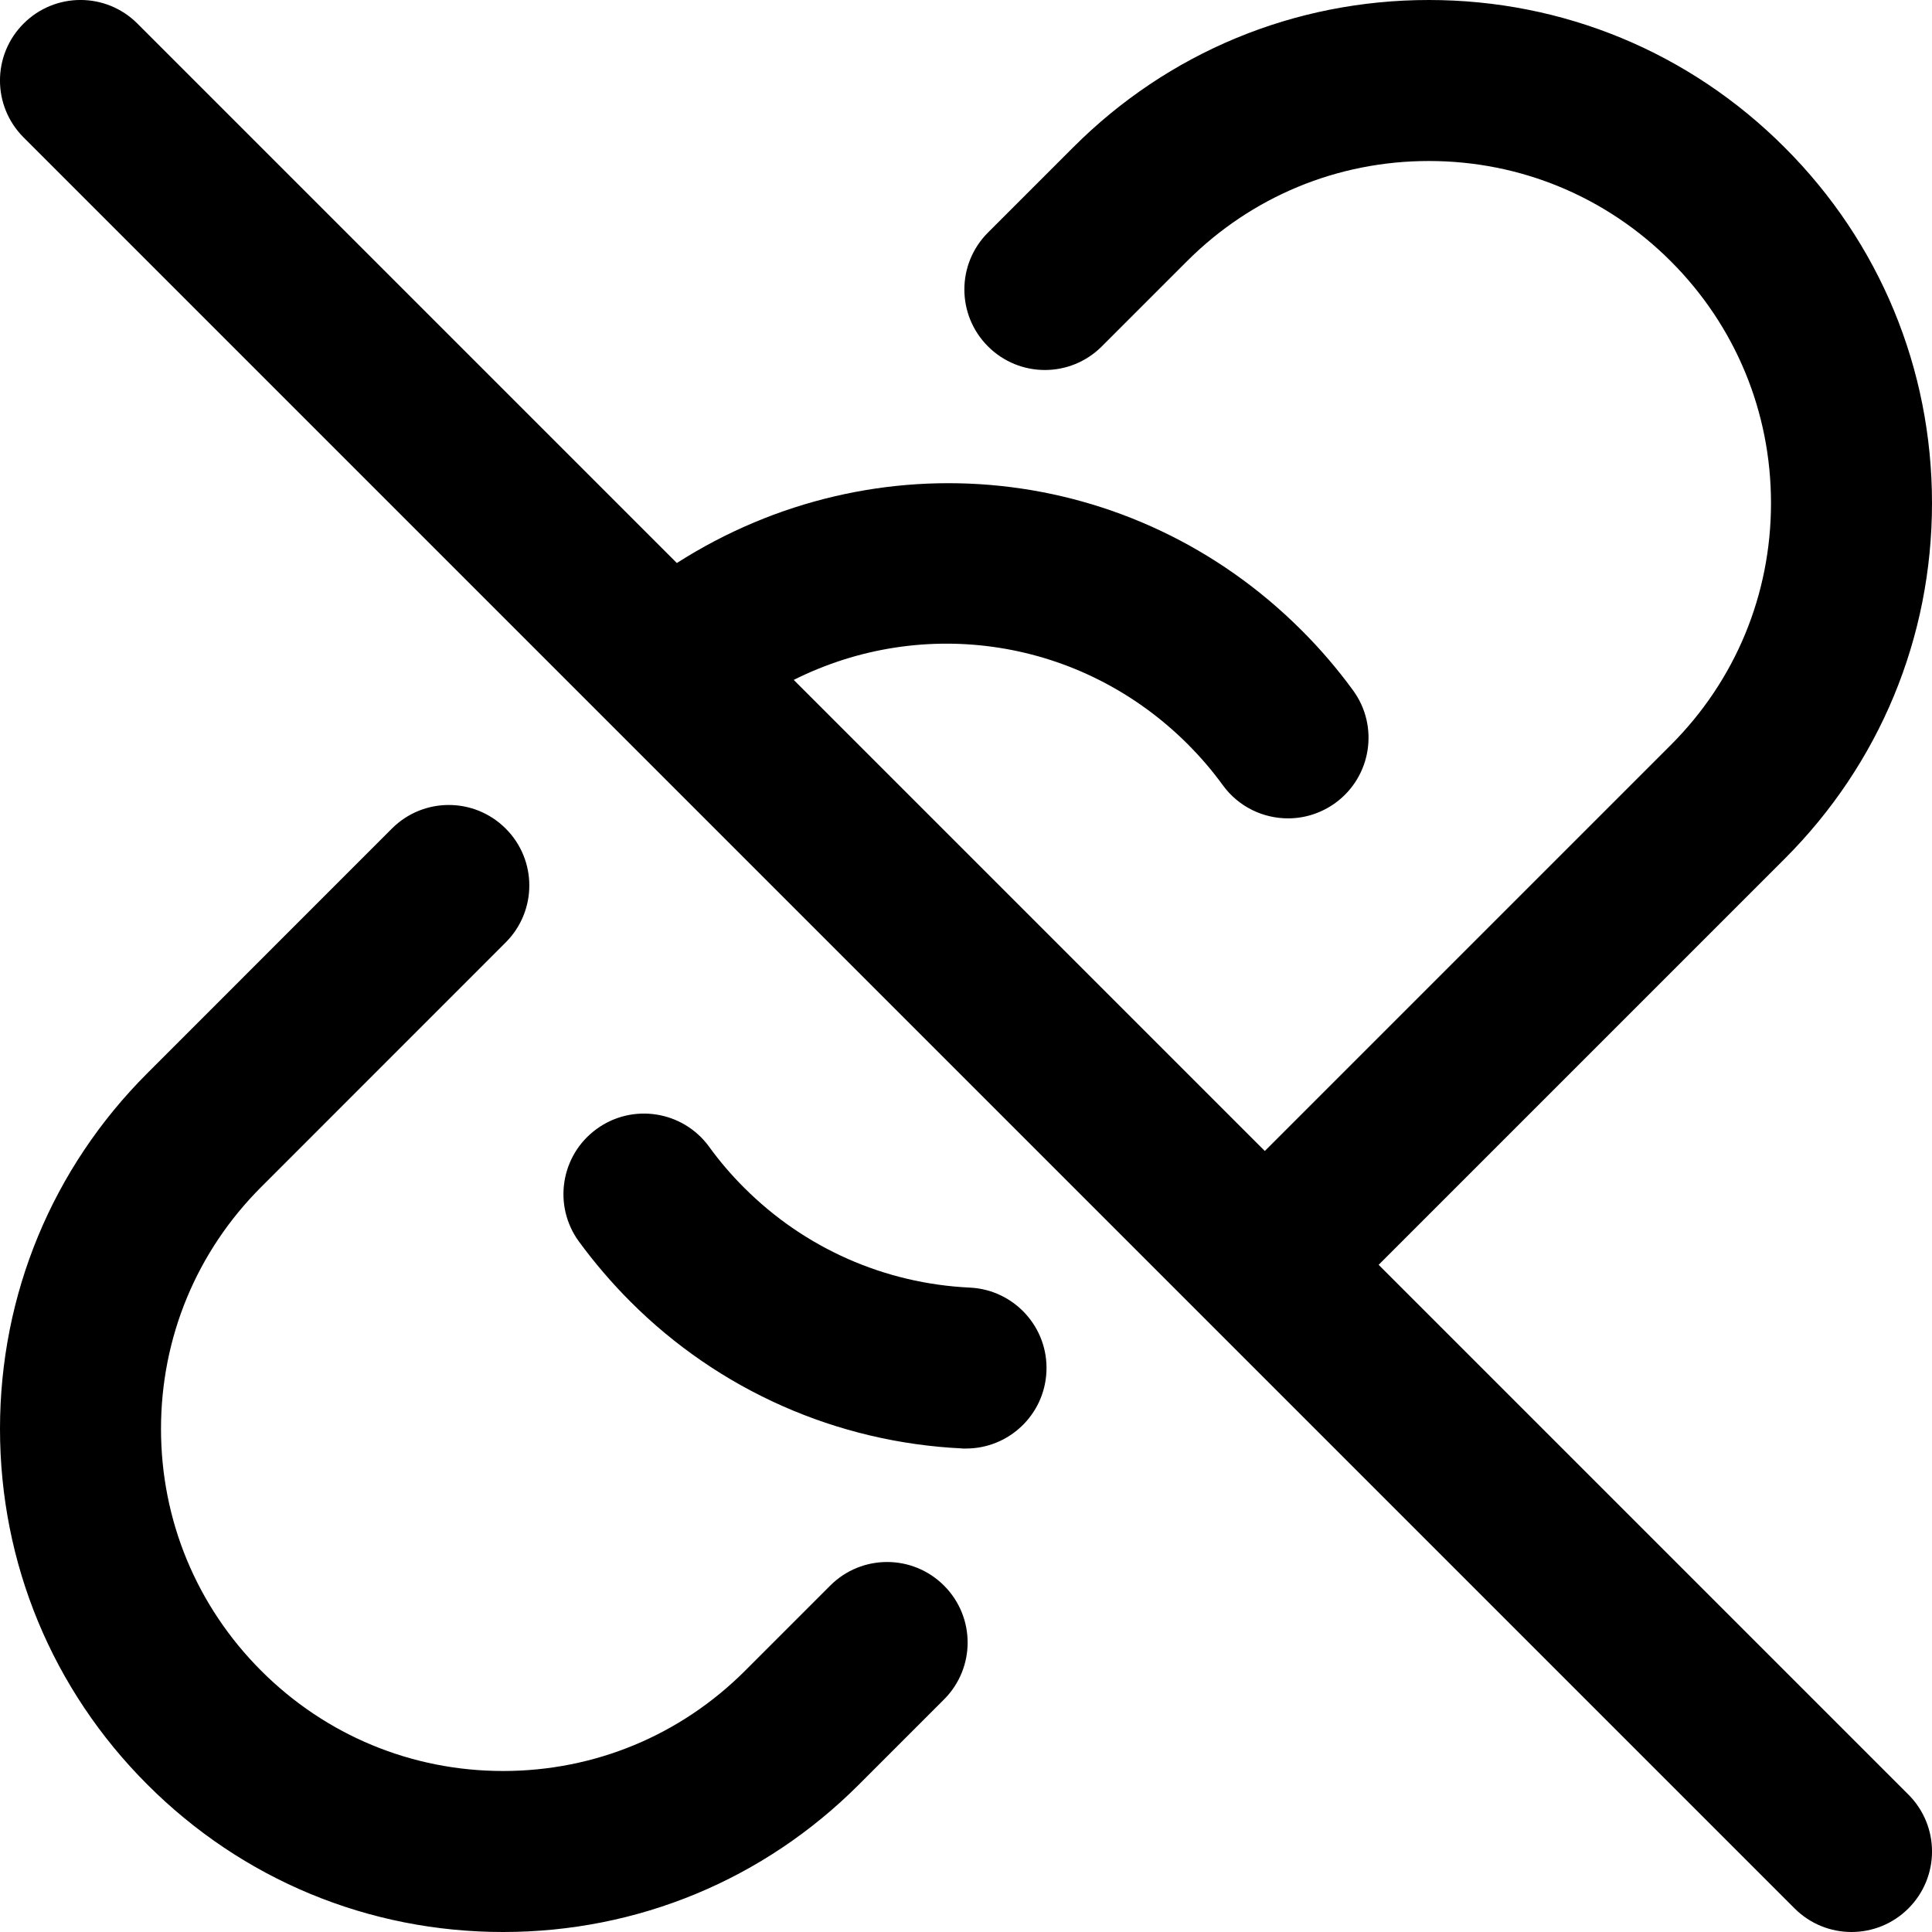 <?xml version="1.0" encoding="UTF-8"?>
<svg xmlns="http://www.w3.org/2000/svg" id="Layer_1" data-name="Layer 1" viewBox="0 0 24 24" width="512" height="512"><path d="M11.953,17.993c-1.557-.074-3.021-.722-4.121-1.823-.23-.23-.446-.482-.641-.748-.325-.446-.227-1.072,.22-1.397,.446-.325,1.071-.227,1.397,.219,.129,.178,.274,.349,.437,.511,.749,.75,1.744,1.19,2.802,1.24,.552,.026,.979,.495,.952,1.046-.025,.536-.468,.953-.998,.953h-.048ZM1.831,13.331C.65,14.511,0,16.081,0,17.75c0,1.669,.65,3.239,1.831,4.419,1.18,1.181,2.749,1.831,4.419,1.831s3.239-.65,4.419-1.831l1.058-1.058c.391-.391,.391-1.023,0-1.414s-1.023-.391-1.414,0l-1.058,1.058c-.803,.803-1.87,1.245-3.005,1.245s-2.202-.442-3.005-1.245-1.245-1.87-1.245-3.005,.442-2.203,1.245-3.005l3.037-3.038c.391-.391,.391-1.024,0-1.414-.391-.391-1.023-.391-1.414,0l-3.037,3.038ZM.293,1.707L22.293,23.707c.195,.195,.451,.293,.707,.293s.512-.098,.707-.293c.391-.391,.391-1.023,0-1.414l-6.581-6.581,5.043-5.043c1.181-1.18,1.831-2.75,1.831-4.419,0-1.669-.65-3.239-1.831-4.419C20.989,.65,19.42,0,17.75,0s-3.239,.65-4.419,1.831l-1.058,1.058c-.391,.391-.391,1.023,0,1.414s1.023,.391,1.414,0l1.058-1.058c.803-.803,1.87-1.245,3.005-1.245s2.202,.442,3.005,1.245,1.245,1.87,1.245,3.005-.442,2.203-1.245,3.005l-5.043,5.043-5.852-5.852c1.612-.808,3.575-.52,4.894,.798,.162,.162,.308,.333,.437,.511,.196,.269,.501,.411,.81,.411,.204,0,.41-.063,.588-.192,.446-.325,.545-.951,.22-1.397-.194-.266-.41-.518-.641-.748-2.095-2.095-5.297-2.408-7.76-.835L1.707,.293c-.391-.391-1.023-.391-1.414,0s-.391,1.023,0,1.414Z"/></svg>
